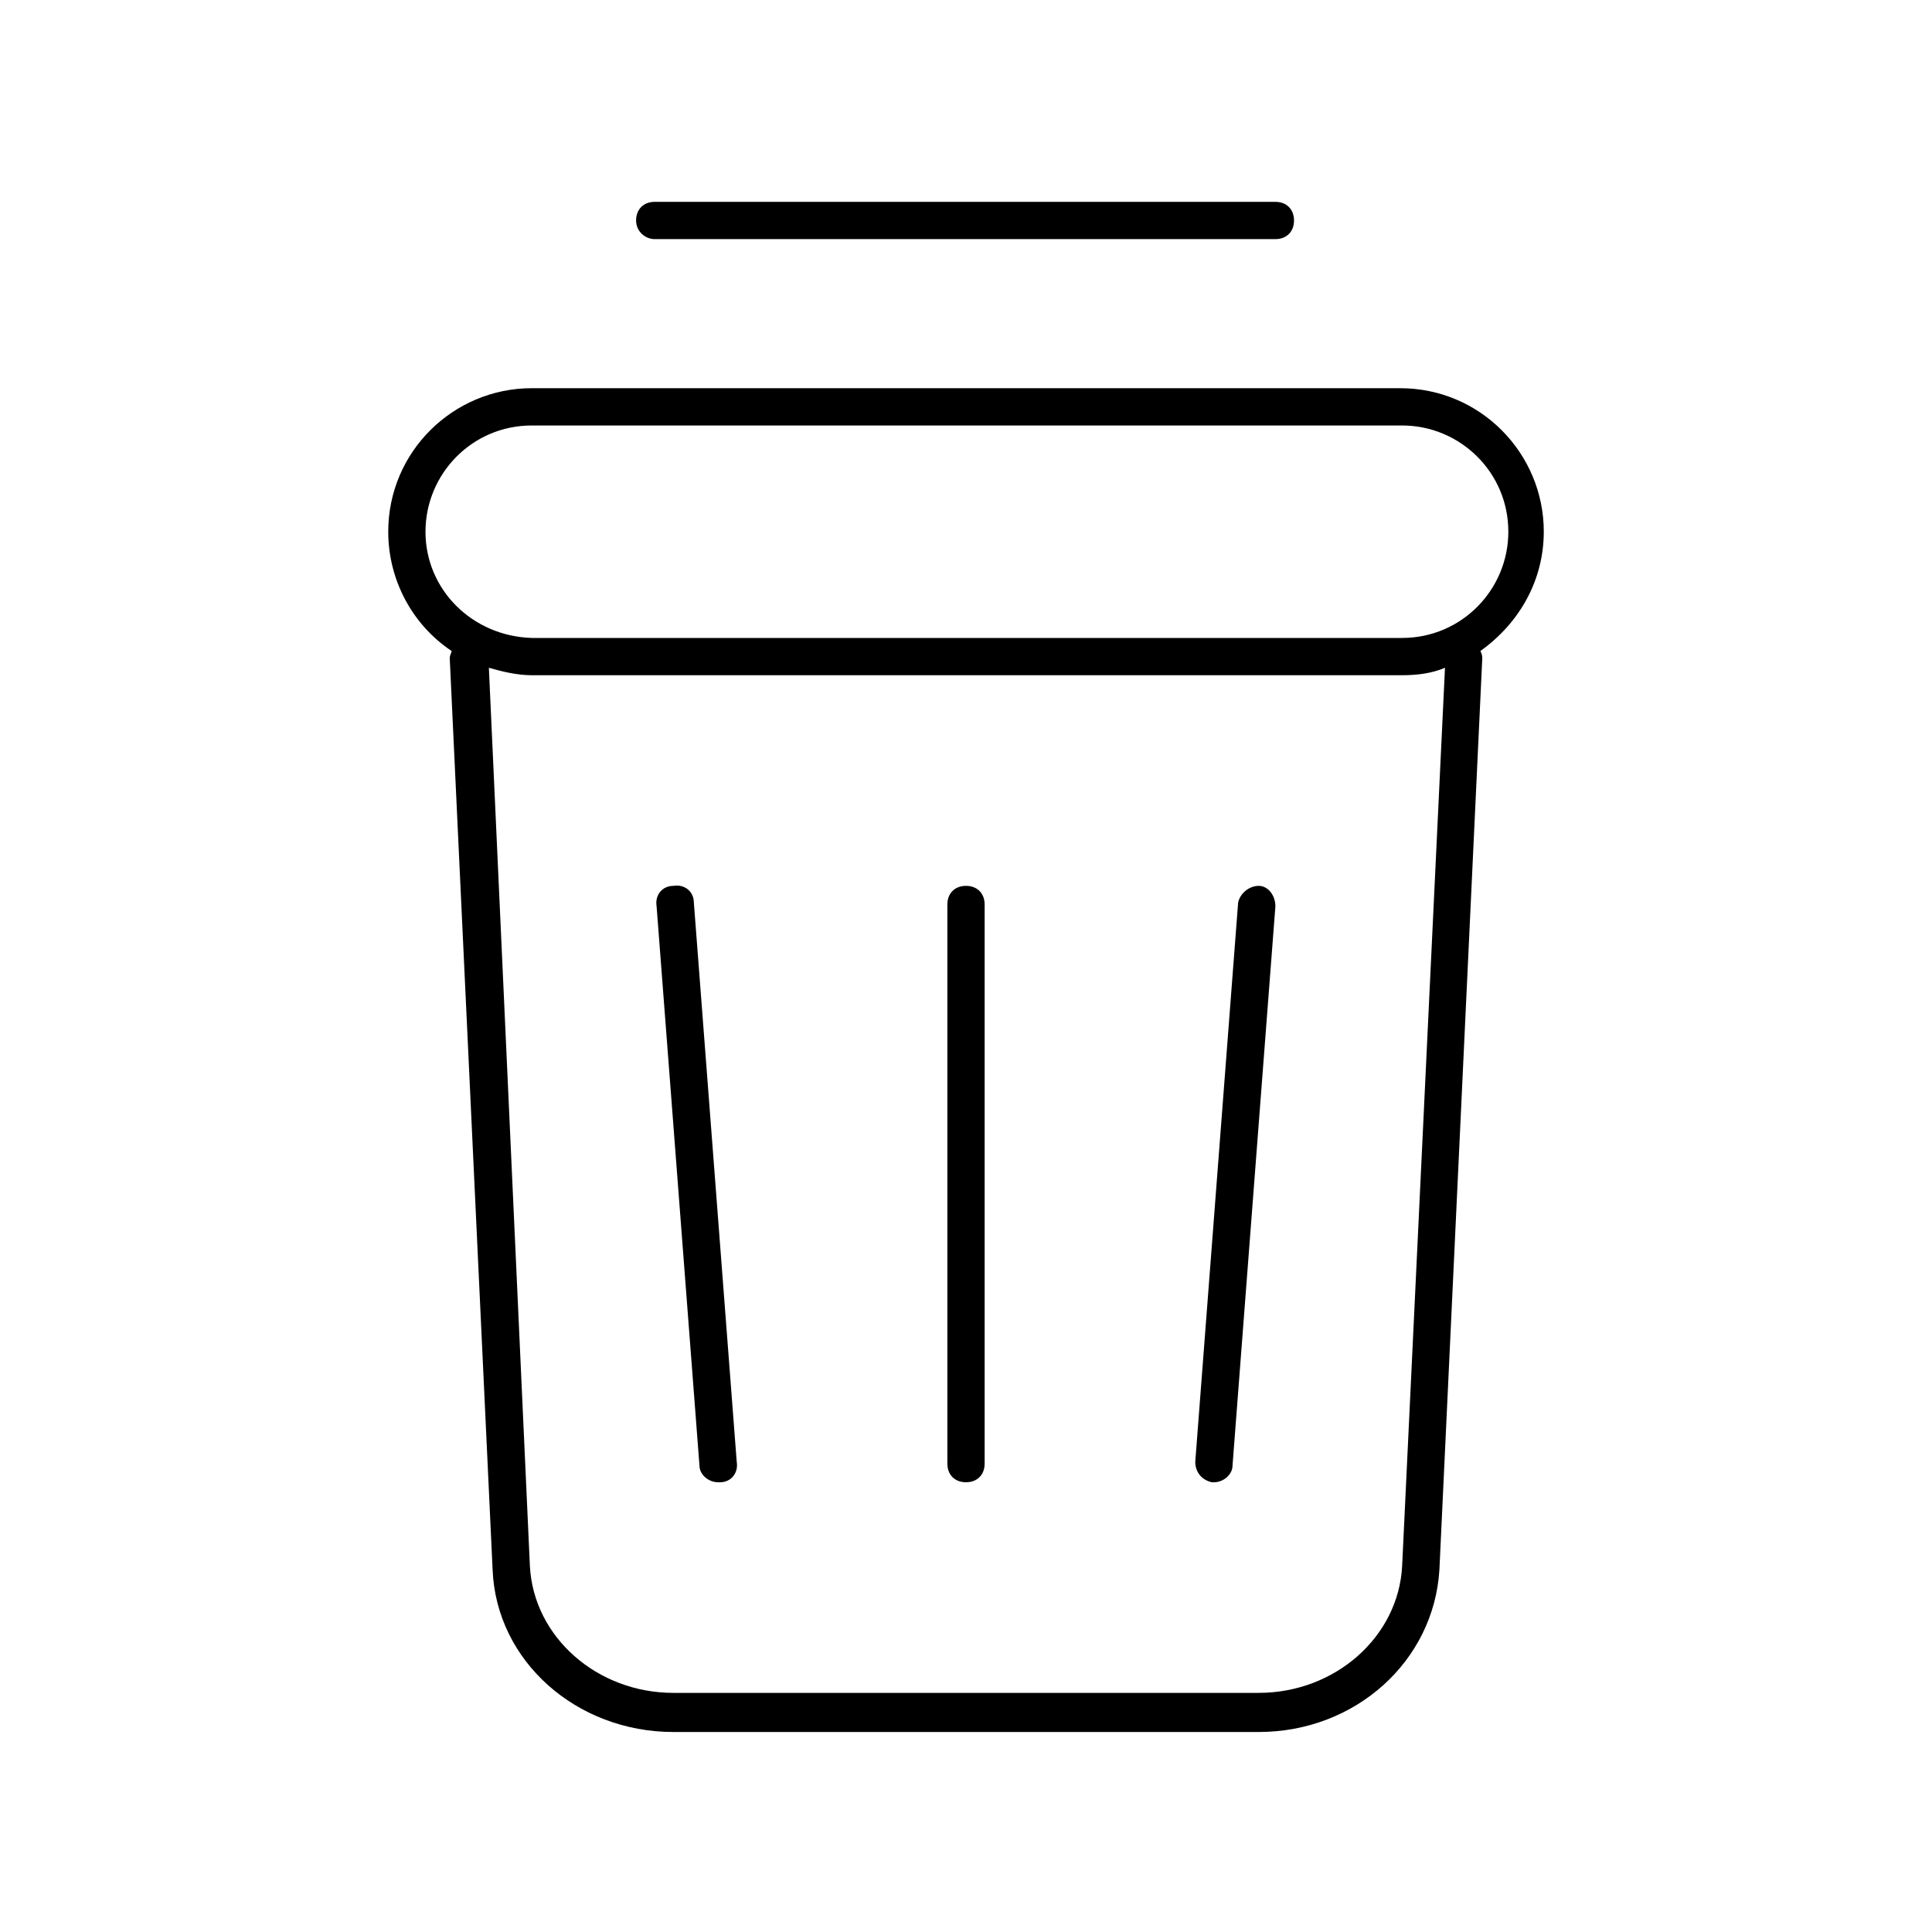 <?xml version="1.0" encoding="UTF-8"?>
<!-- Uploaded to: SVG Repo, www.svgrepo.com, Generator: SVG Repo Mixer Tools -->
<svg fill="#000000" width="800px" height="800px" version="1.1" viewBox="144 144 512 512" xmlns="http://www.w3.org/2000/svg">
 <g>
  <path d="m322.45 378.76c-2.965 0-4.938 2.469-4.445 5.434l11.359 148.18c0 2.469 2.469 4.445 4.938 4.445h0.492c2.965 0 4.938-2.469 4.445-5.434l-11.359-148.18c0-2.961-2.469-4.938-5.43-4.445z"/>
  <path d="m477.55 378.76c-2.469 0-4.938 1.977-5.434 4.445l-11.359 148.18c0 2.965 1.977 4.938 4.445 5.434h0.492c2.469 0 4.938-1.977 4.938-4.445l11.359-148.18c0.004-2.961-1.973-5.434-4.441-5.434z"/>
  <path d="m553.12 284.91c0-20.746-16.793-38.031-38.031-38.031l-230.17-0.004c-20.746 0-38.031 16.793-38.031 38.031 0 12.844 6.422 24.695 16.793 31.613 0 0.492-0.492 0.988-0.492 1.977l11.359 241.53c0.988 24.203 22.227 42.973 47.91 42.973h155.09c25.684 0 46.43-18.77 47.91-42.973l11.359-241.53c0-0.492 0-0.988-0.492-1.977 10.371-7.41 16.793-18.77 16.793-31.609zm-296.36 0c0-15.312 12.348-28.152 28.152-28.152h230.66c15.312 0 28.152 12.348 28.152 28.152 0 15.312-12.348 28.152-28.152 28.152h-230.66c-15.809-0.492-28.156-12.844-28.156-28.152zm258.82 274.13c-0.988 18.77-17.781 33.59-38.031 33.59h-155.09c-20.25 0-37.043-14.816-38.031-33.586l-10.871-238.08c3.457 0.988 7.41 1.977 11.359 1.977h230.66c3.953 0 7.902-0.492 11.359-1.977z"/>
  <path d="m317.51 207.37h164.48c2.965 0 4.938-1.977 4.938-4.938 0-2.965-1.977-4.938-4.938-4.938l-164.48-0.004c-2.965 0-4.938 1.977-4.938 4.938 0 2.965 2.469 4.941 4.938 4.941z"/>
  <path d="m400 378.76c-2.965 0-4.938 1.977-4.938 4.938v148.18c0 2.965 1.977 4.938 4.938 4.938 2.965 0 4.938-1.977 4.938-4.938v-148.18c0-2.961-1.977-4.938-4.938-4.938z"/>
 </g>
</svg>
